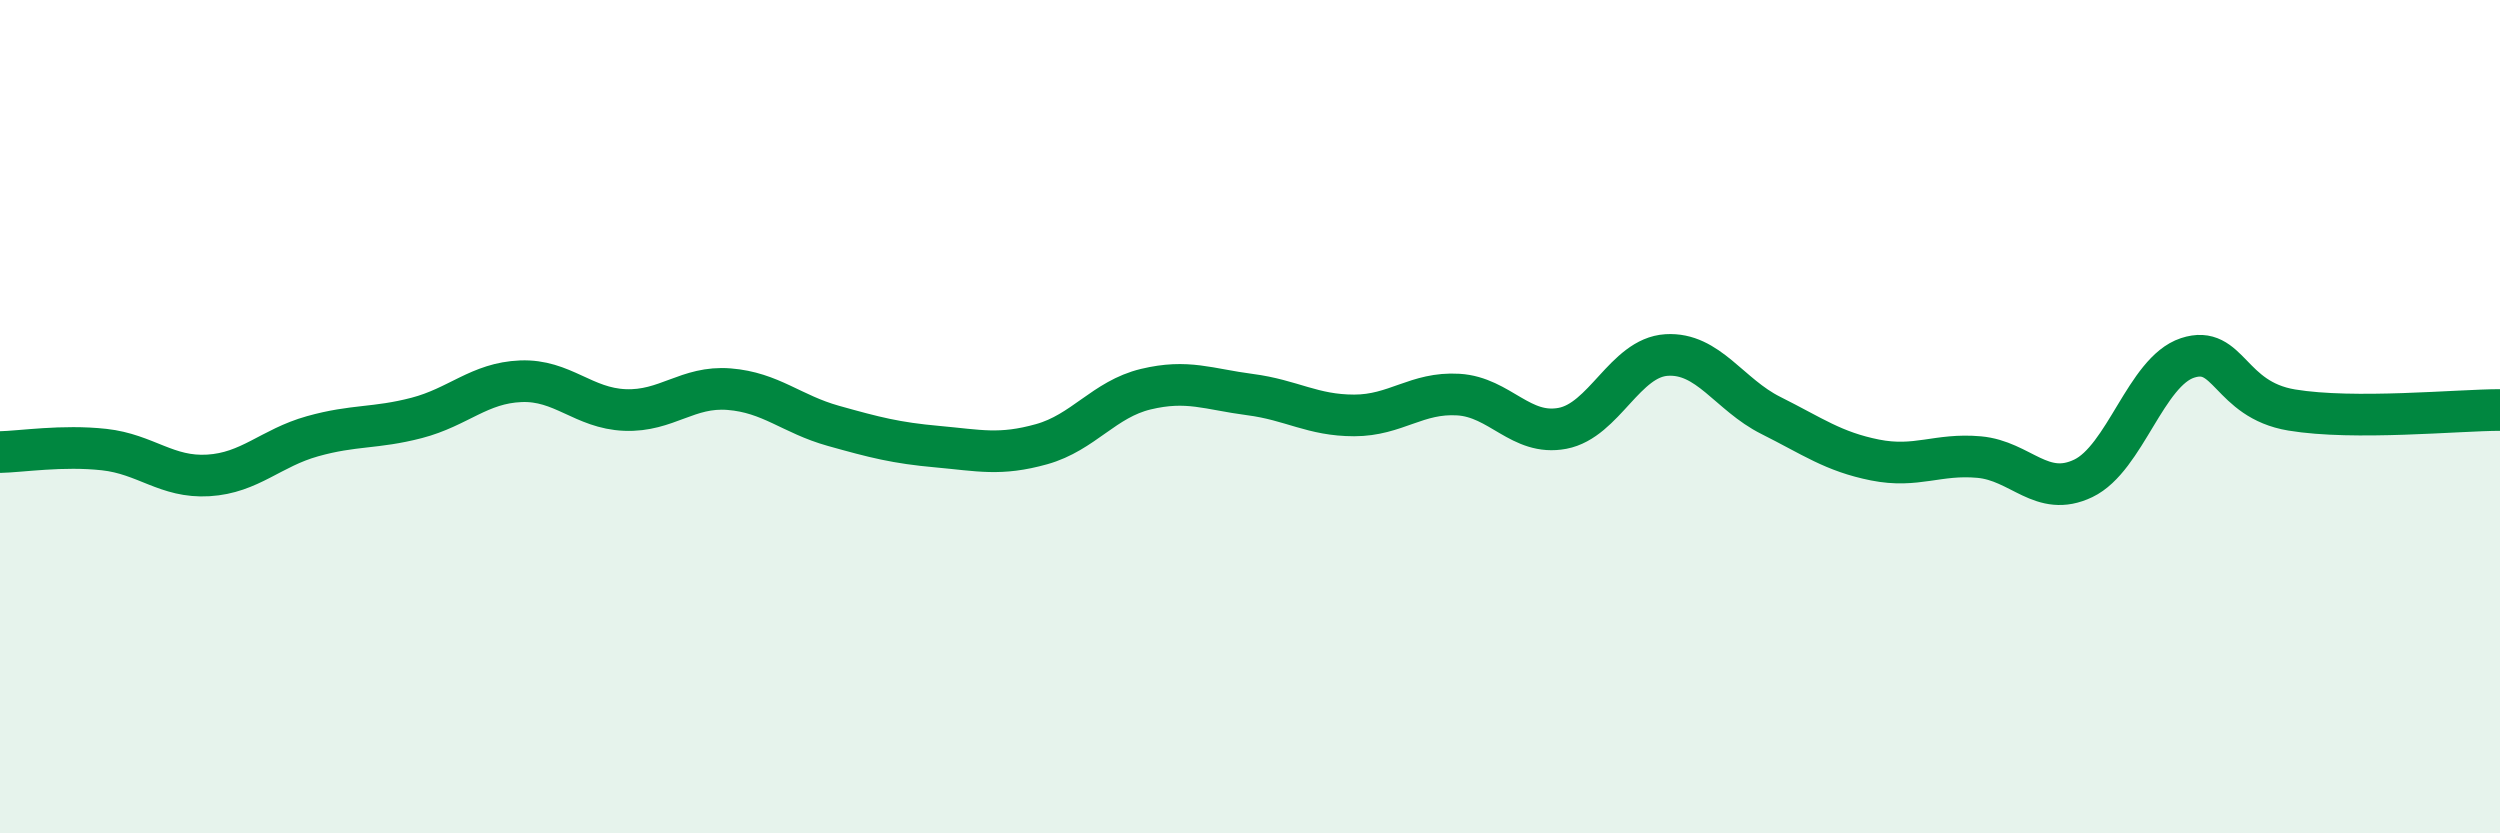 
    <svg width="60" height="20" viewBox="0 0 60 20" xmlns="http://www.w3.org/2000/svg">
      <path
        d="M 0,10.85 C 0.5,10.84 1.5,10.68 2.5,10.79 C 3.5,10.9 4,11.47 5,11.41 C 6,11.35 6.5,10.75 7.5,10.47 C 8.5,10.19 9,10.29 10,10.03 C 11,9.77 11.5,9.19 12.5,9.15 C 13.5,9.11 14,9.8 15,9.84 C 16,9.88 16.5,9.26 17.5,9.34 C 18.5,9.42 19,9.94 20,10.22 C 21,10.5 21.5,10.63 22.5,10.72 C 23.5,10.81 24,10.94 25,10.66 C 26,10.38 26.5,9.58 27.5,9.34 C 28.5,9.1 29,9.34 30,9.47 C 31,9.6 31.5,9.97 32.5,9.97 C 33.5,9.97 34,9.41 35,9.47 C 36,9.53 36.5,10.47 37.5,10.28 C 38.5,10.09 39,8.58 40,8.52 C 41,8.46 41.5,9.47 42.5,9.97 C 43.5,10.47 44,10.84 45,11.04 C 46,11.24 46.5,10.88 47.5,10.97 C 48.5,11.06 49,11.96 50,11.48 C 51,11 51.5,8.92 52.5,8.59 C 53.5,8.26 53.5,9.59 55,9.84 C 56.5,10.09 59,9.84 60,9.84L60 20L0 20Z"
        fill="#008740"
        opacity="0.1"
        stroke-linecap="round"
        stroke-linejoin="round"
      />
      <path
        d="M 0,10.85 C 0.5,10.84 1.5,10.68 2.5,10.79 C 3.5,10.9 4,11.47 5,11.41 C 6,11.35 6.5,10.75 7.5,10.47 C 8.5,10.19 9,10.29 10,10.03 C 11,9.77 11.5,9.19 12.5,9.15 C 13.5,9.11 14,9.8 15,9.84 C 16,9.88 16.5,9.26 17.5,9.34 C 18.5,9.42 19,9.94 20,10.22 C 21,10.5 21.5,10.63 22.5,10.72 C 23.5,10.81 24,10.94 25,10.66 C 26,10.38 26.5,9.58 27.5,9.34 C 28.5,9.1 29,9.34 30,9.47 C 31,9.6 31.5,9.97 32.5,9.97 C 33.5,9.97 34,9.41 35,9.47 C 36,9.53 36.5,10.47 37.5,10.28 C 38.5,10.09 39,8.58 40,8.52 C 41,8.46 41.5,9.47 42.5,9.97 C 43.5,10.47 44,10.84 45,11.04 C 46,11.24 46.5,10.88 47.5,10.97 C 48.5,11.06 49,11.96 50,11.48 C 51,11 51.5,8.92 52.5,8.59 C 53.5,8.26 53.5,9.59 55,9.84 C 56.5,10.09 59,9.84 60,9.84"
        stroke="#008740"
        stroke-width="1"
        fill="none"
        stroke-linecap="round"
        stroke-linejoin="round"
      />
    </svg>
  